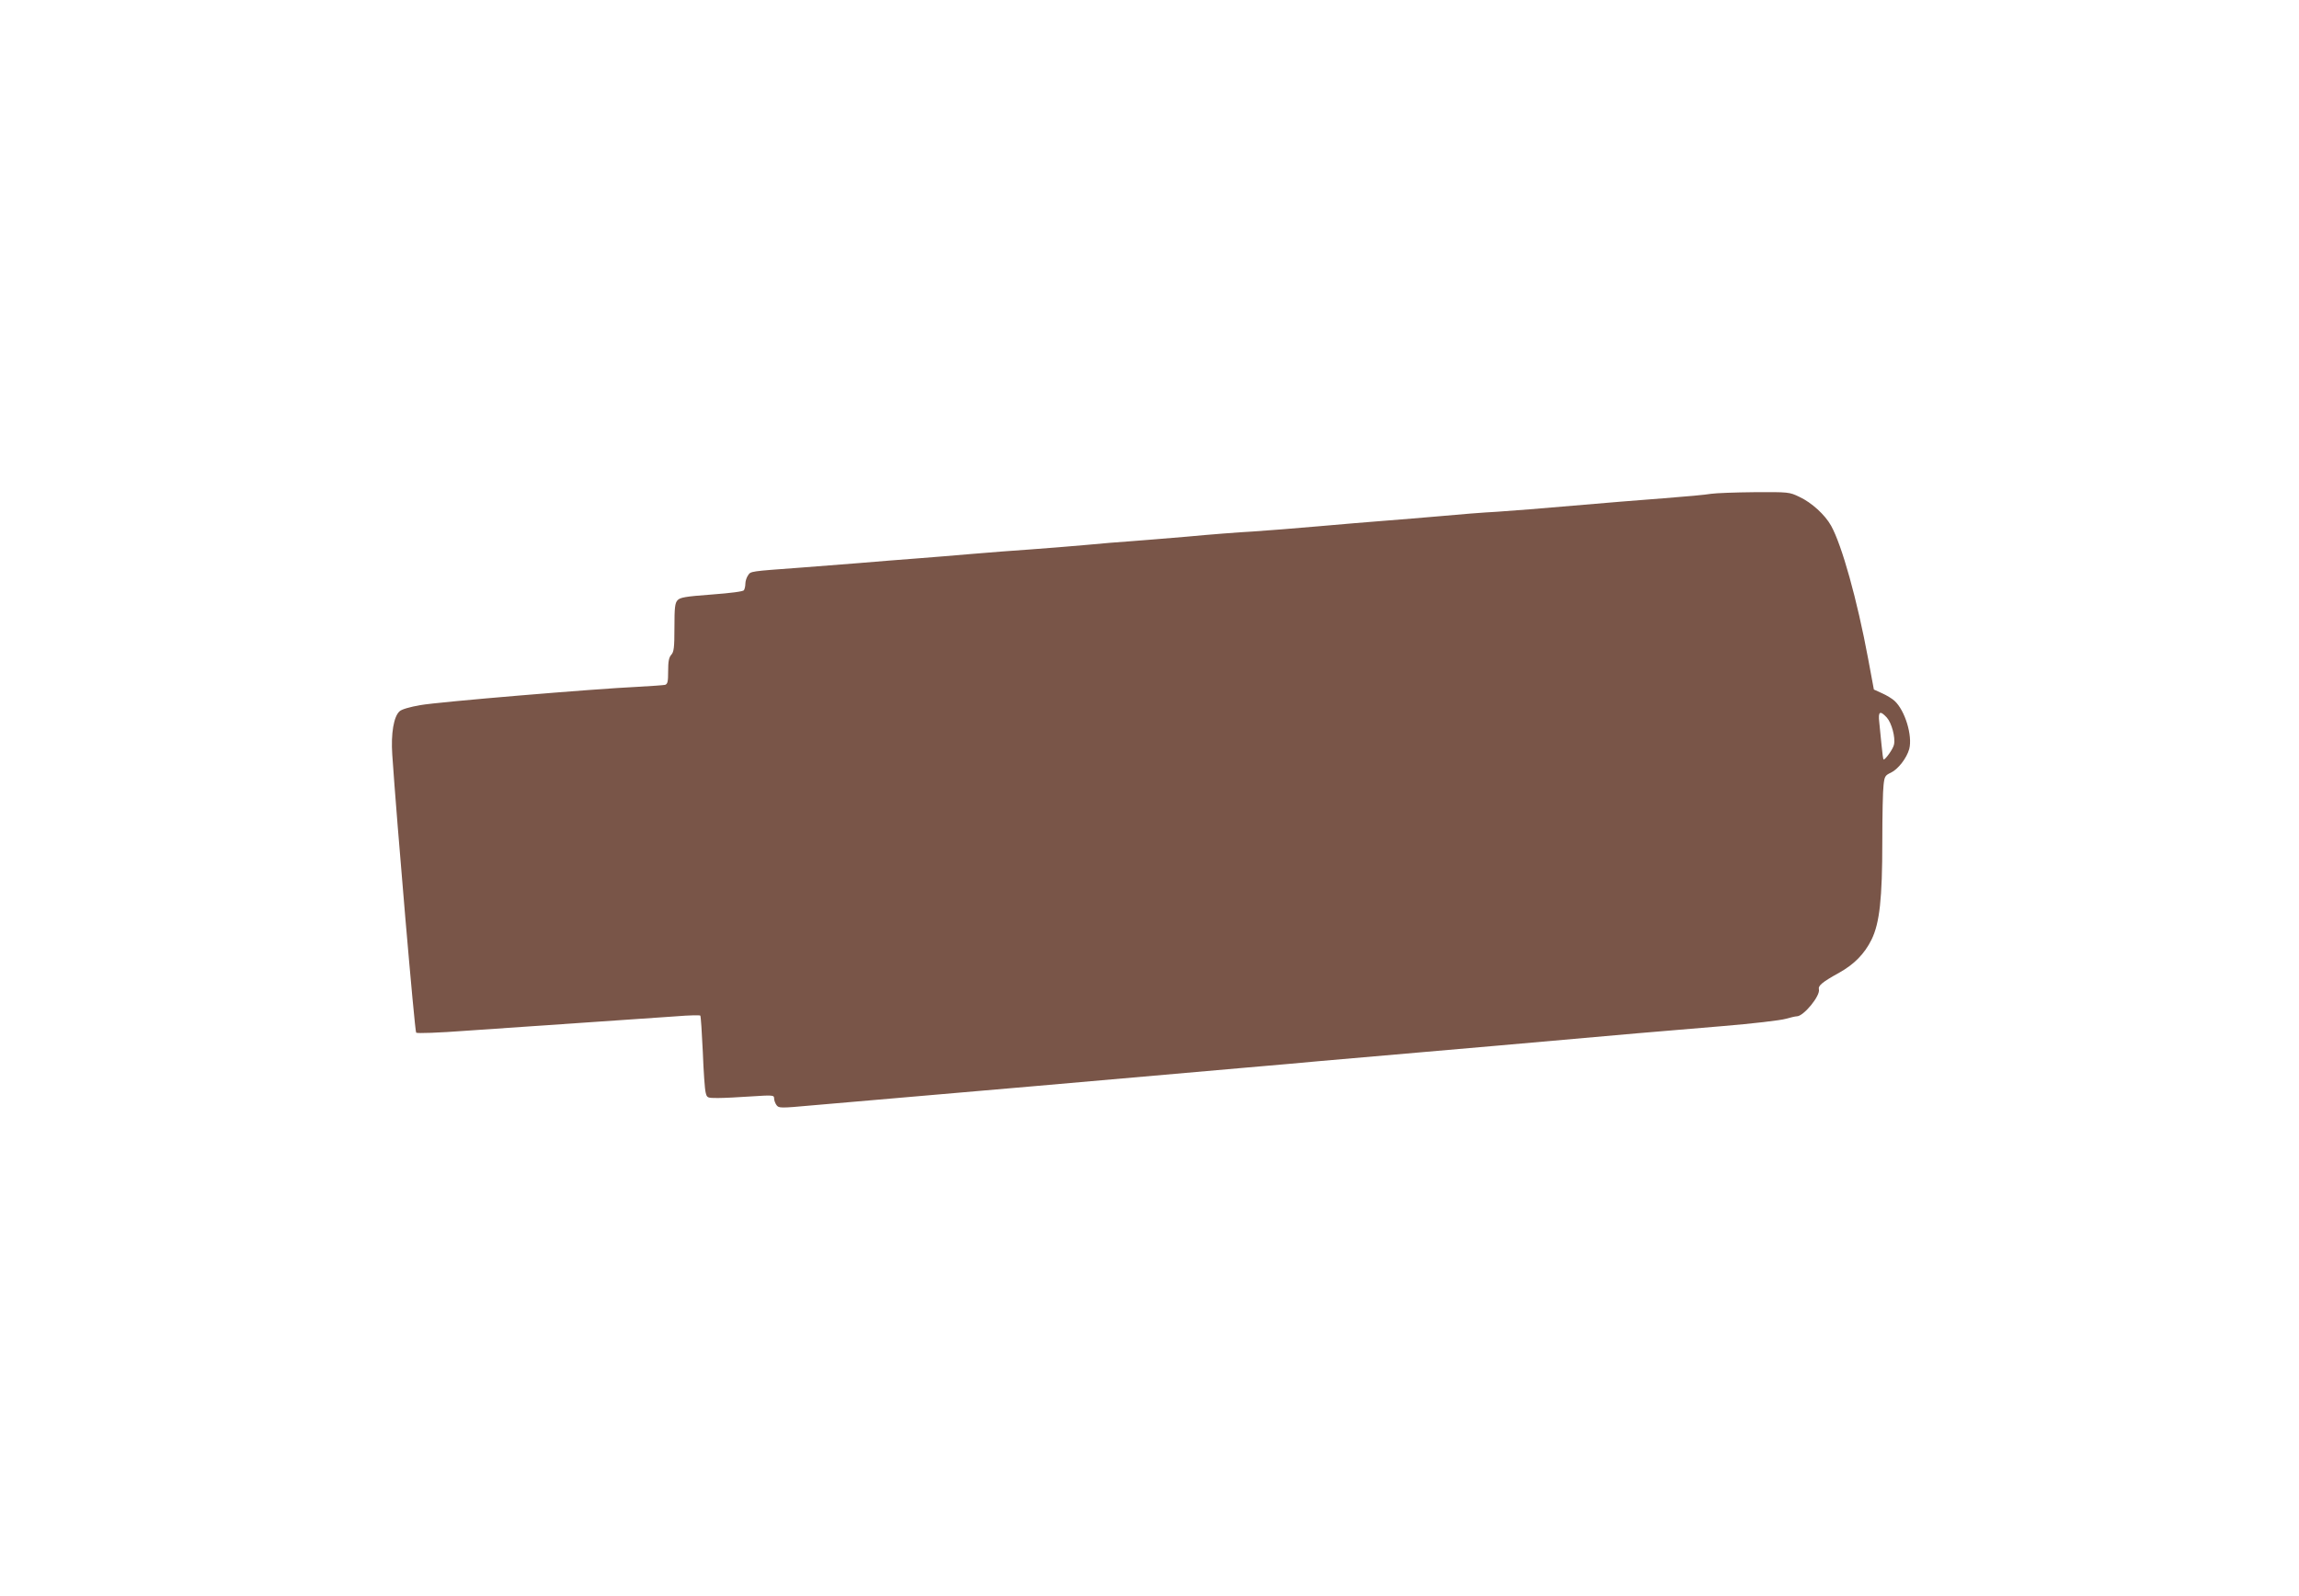 <?xml version="1.0" standalone="no"?>
<!DOCTYPE svg PUBLIC "-//W3C//DTD SVG 20010904//EN"
 "http://www.w3.org/TR/2001/REC-SVG-20010904/DTD/svg10.dtd">
<svg version="1.0" xmlns="http://www.w3.org/2000/svg"
 width="1280pt" height="889pt" viewBox="0 0 1280 889"
 preserveAspectRatio="xMidYMid meet">
<g transform="translate(0,889) scale(0.1,-0.1)"
fill="#795548" stroke="none">
<path d="M9527 6140 c-27 -5 -146 -16 -265 -25 -119 -9 -345 -27 -502 -41
-157 -14 -348 -29 -425 -34 -77 -4 -216 -15 -310 -24 -93 -8 -235 -20 -315
-26 -80 -6 -246 -20 -370 -31 -124 -11 -288 -24 -365 -29 -77 -4 -243 -17
-370 -29 -126 -11 -270 -22 -320 -26 -49 -3 -157 -12 -240 -20 -82 -7 -222
-19 -310 -25 -88 -6 -234 -17 -325 -25 -91 -8 -228 -19 -305 -25 -77 -6 -223
-17 -325 -26 -102 -8 -246 -19 -320 -25 -286 -21 -280 -20 -295 -43 -8 -11
-15 -32 -15 -46 0 -14 -4 -30 -8 -37 -4 -7 -73 -16 -180 -24 -147 -11 -175
-16 -190 -32 -14 -16 -17 -40 -17 -152 0 -112 -3 -136 -18 -152 -13 -15 -17
-37 -17 -91 0 -59 -3 -71 -17 -76 -10 -2 -79 -7 -153 -11 -237 -11 -1112 -84
-1210 -102 -58 -10 -103 -23 -115 -34 -33 -29 -49 -124 -41 -242 25 -372 125
-1540 133 -1548 5 -5 122 -1 283 11 151 10 446 31 655 45 209 14 438 30 509
35 71 6 132 7 135 4 3 -3 9 -94 14 -202 4 -108 11 -210 16 -227 7 -29 9 -30
67 -30 32 0 116 4 187 9 121 8 127 7 127 -11 0 -11 6 -27 13 -37 13 -18 21
-18 198 -2 323 27 2133 185 2424 211 154 13 332 29 395 35 724 63 1361 118
1770 155 91 8 305 26 475 40 171 14 331 33 357 41 26 7 53 14 62 14 38 0 132
115 123 150 -5 21 18 40 113 93 83 46 141 105 180 184 45 92 60 227 60 547 0
144 3 285 7 314 5 48 9 54 41 69 40 19 88 81 102 132 19 73 -23 214 -82 268
-13 12 -44 31 -69 42 l-46 21 -32 172 c-61 328 -146 632 -206 740 -34 61 -108
129 -177 161 -56 27 -60 27 -250 26 -106 -1 -215 -5 -241 -9z m978 -1246 c27
-30 49 -111 40 -151 -5 -24 -47 -83 -58 -83 -2 0 -7 35 -11 78 -4 42 -10 101
-13 130 -7 60 4 67 42 26z"/>
</g>
</svg>
